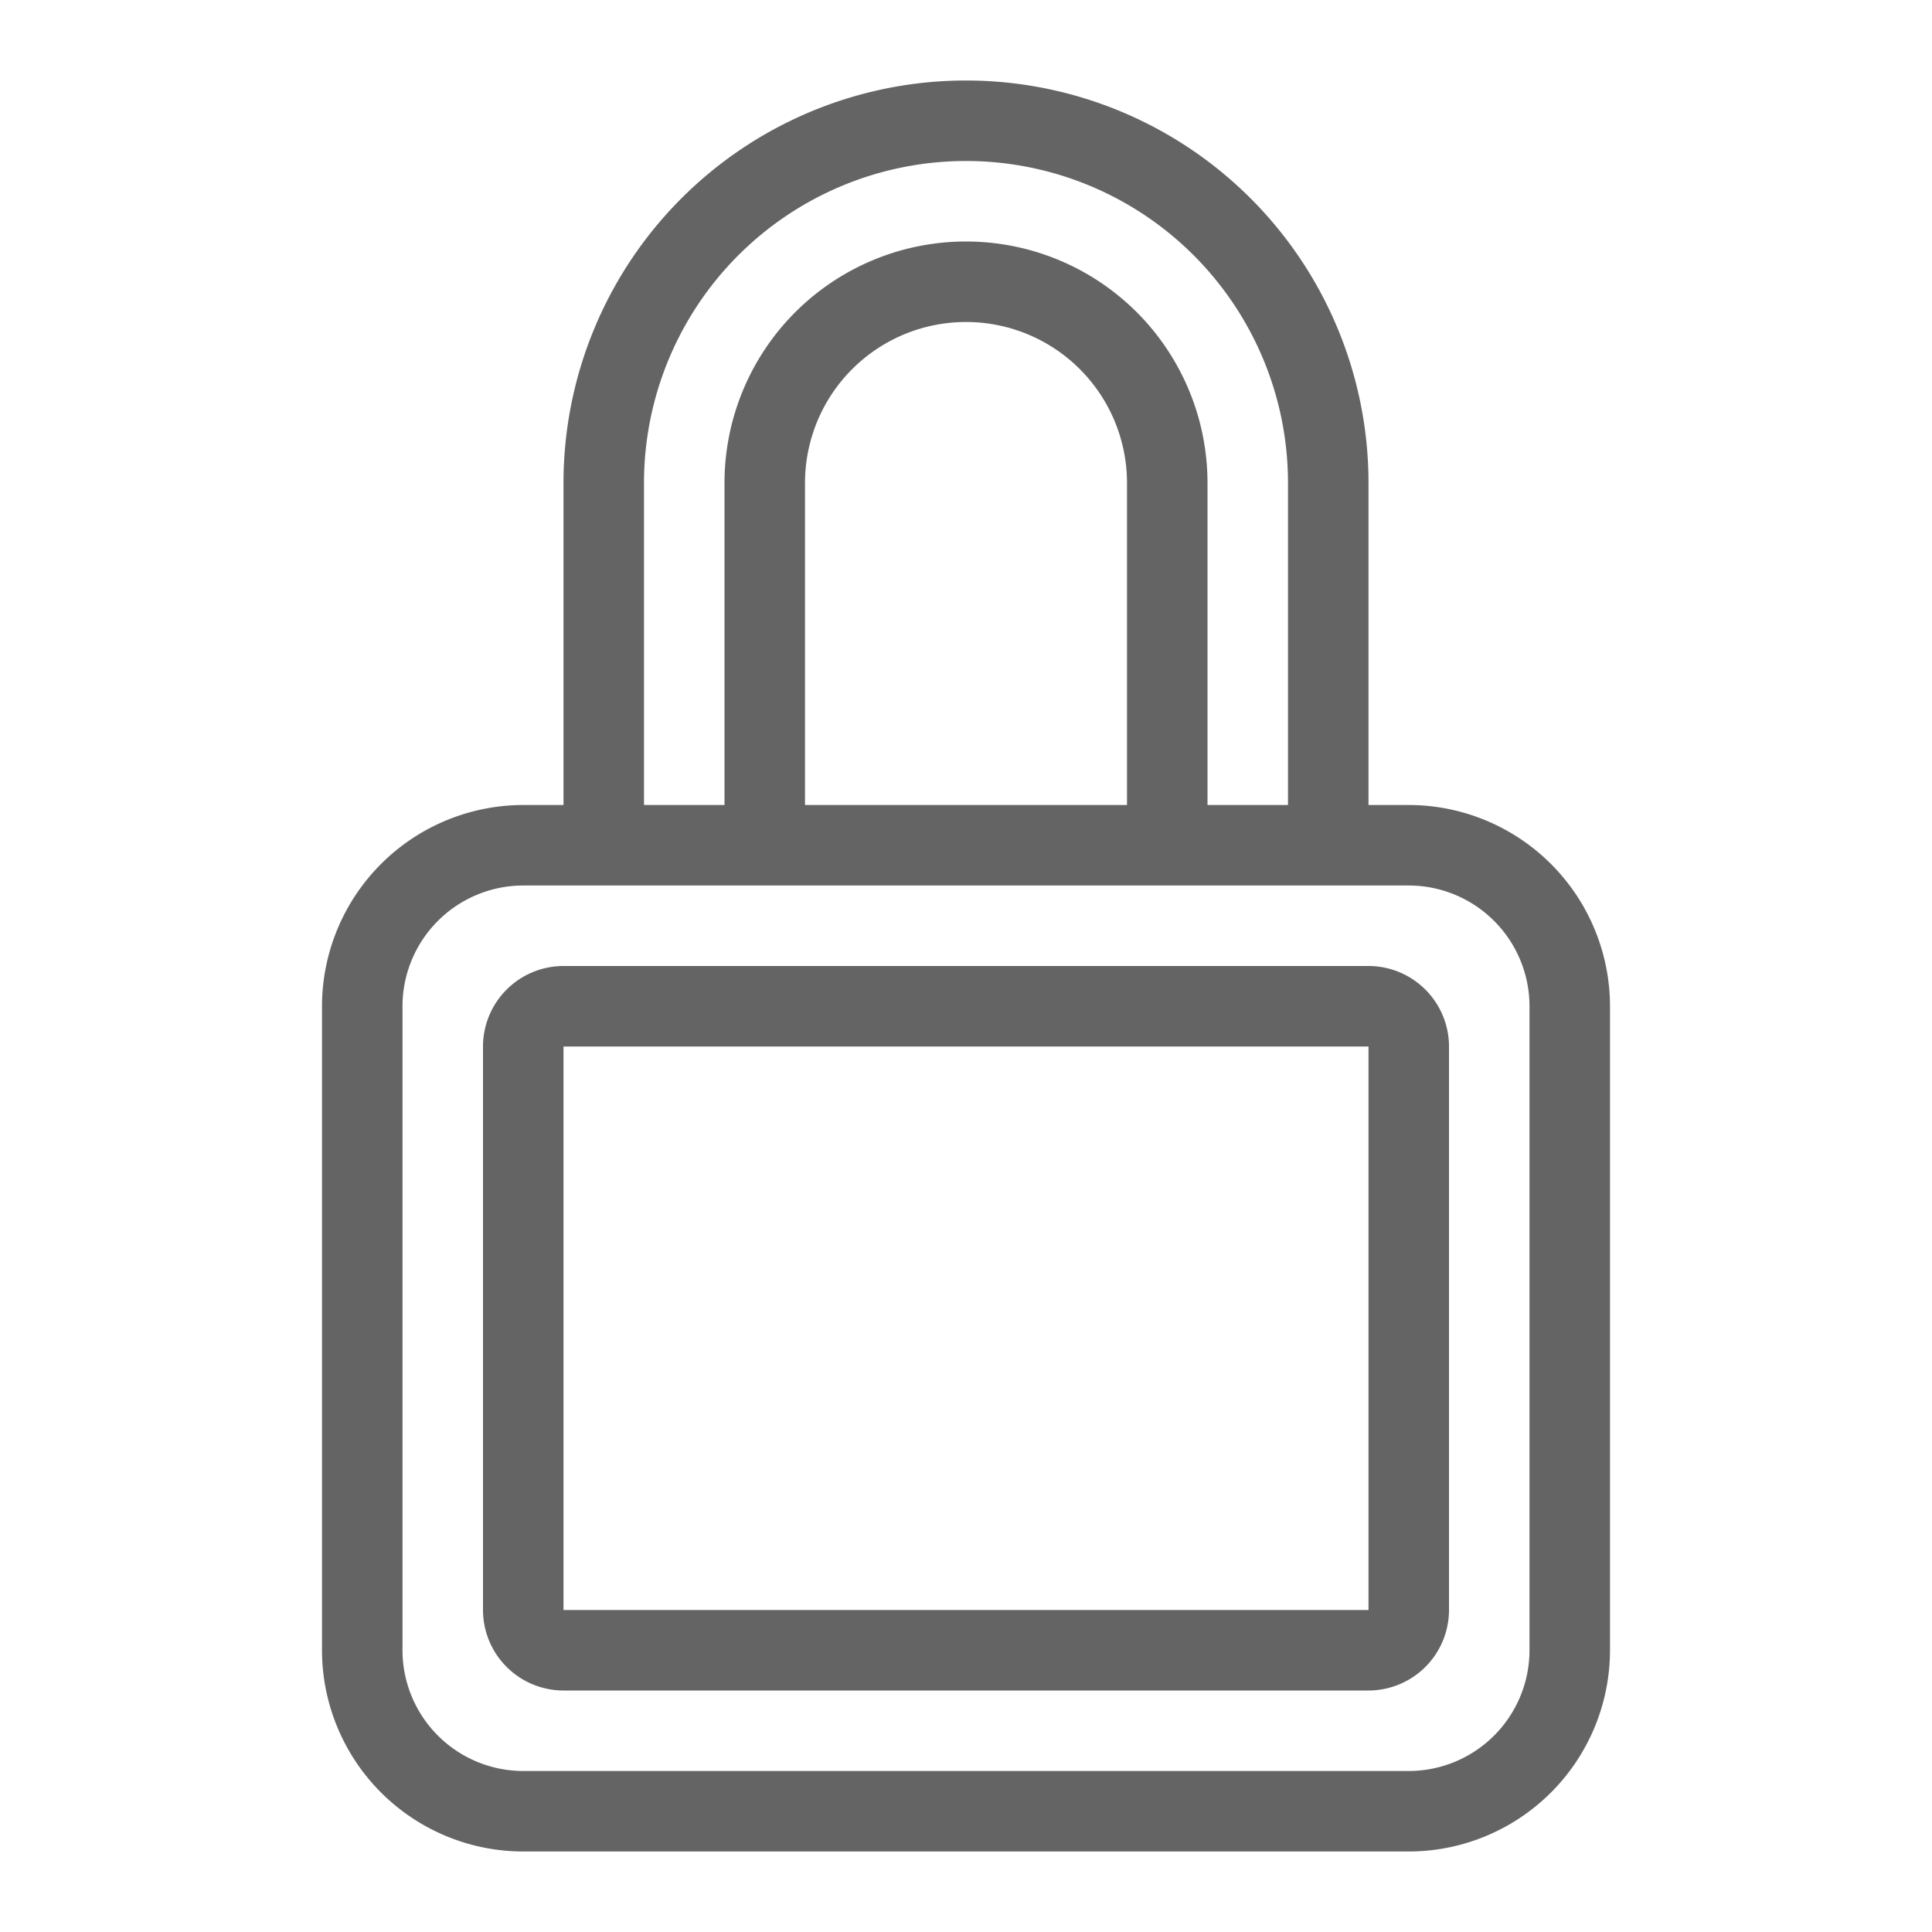 <svg xmlns="http://www.w3.org/2000/svg" viewBox="0 0 48 48">
  <title>padlock, access, login, safety</title>
  <g>
    <path d="M35,20H34V12a10,10,0,0,0-20,0v8H13a5.005,5.005,0,0,0-5,5V41a5.005,5.005,0,0,0,5,5H35a5.005,5.005,0,0,0,5-5V25A5.005,5.005,0,0,0,35,20ZM16,12a8,8,0,0,1,16,0v8H30V12a6,6,0,0,0-12,0v8H16Zm4,8V12a4,4,0,0,1,8,0v8ZM38,41a3.003,3.003,0,0,1-3,3H13a3.003,3.003,0,0,1-3-3V25a3.003,3.003,0,0,1,3-3H35a3.003,3.003,0,0,1,3,3Z" fill="#646464"/>
    <path d="M34,24H14a2.002,2.002,0,0,0-2,2V40a2.002,2.002,0,0,0,2,2H34a2.002,2.002,0,0,0,2-2V26A2.002,2.002,0,0,0,34,24Zm0,16H14V26H34V40h0Z" fill="#646464"/>
  </g>
</svg>
